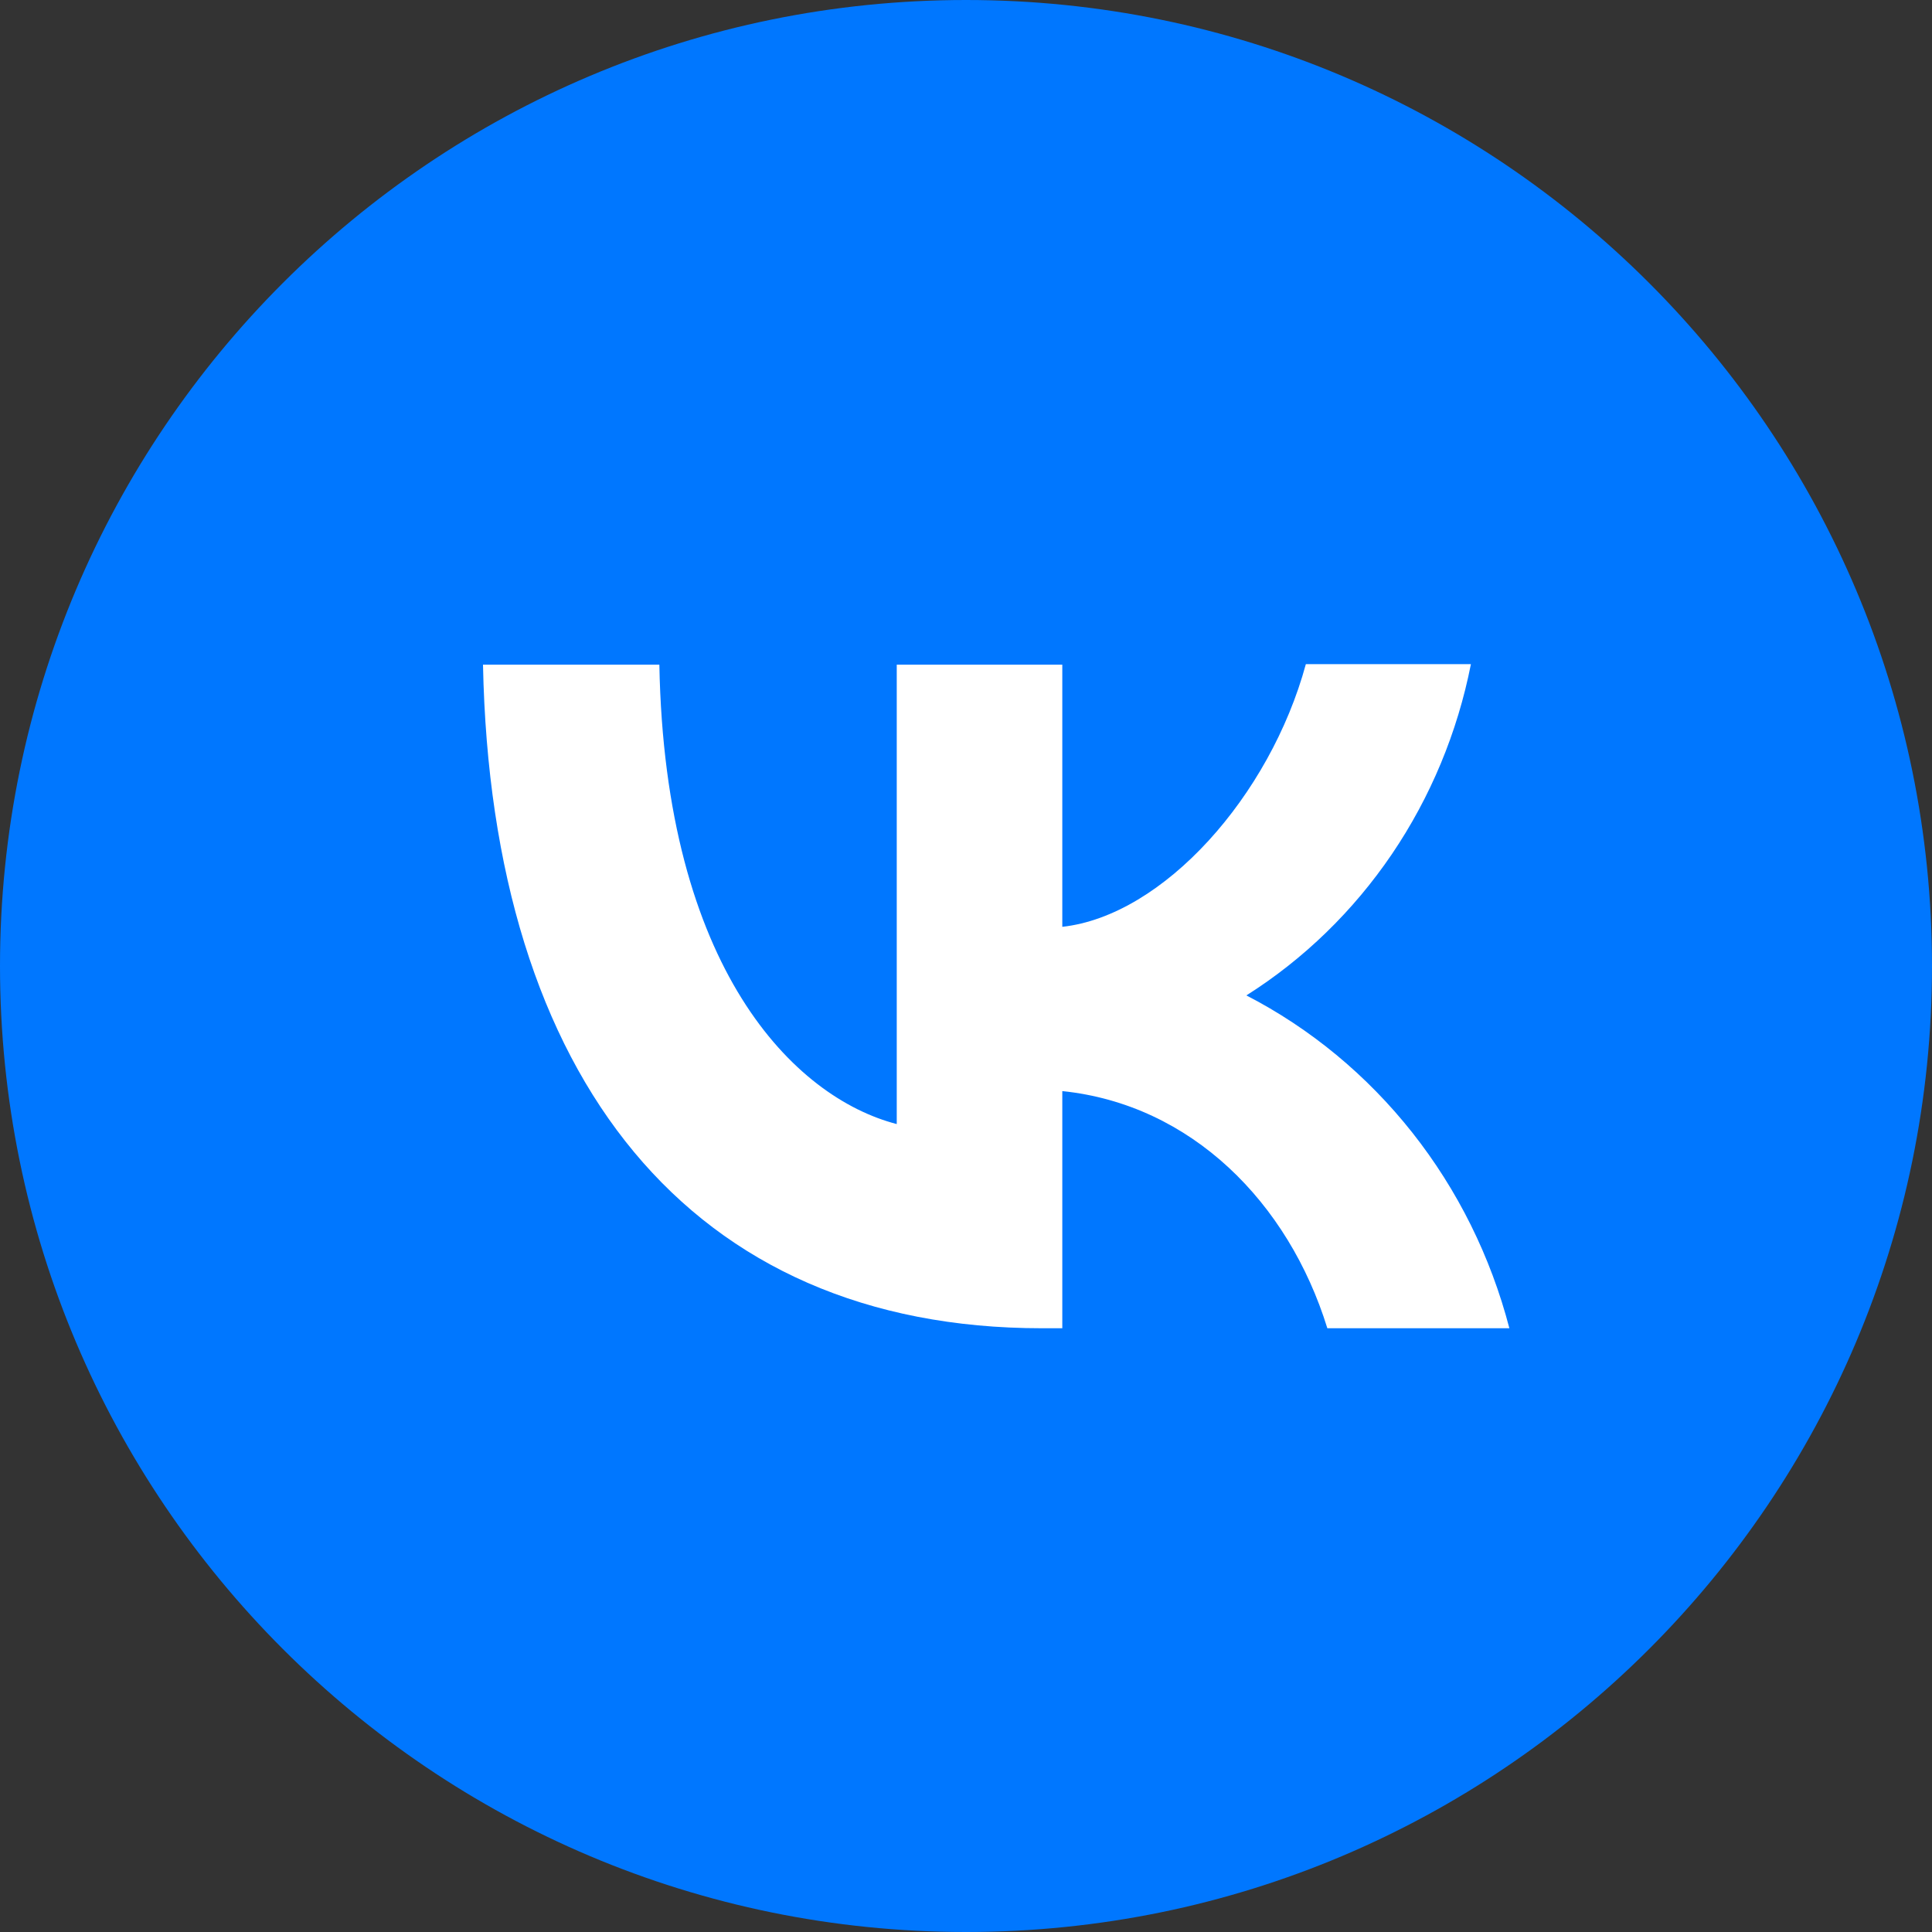 <svg width="32" height="32" viewBox="0 0 32 32" fill="none" xmlns="http://www.w3.org/2000/svg">
<rect x="0" y="0" width="32" height="32" fill="#333333" stroke="none"/>
<g clip-path="url(#clip0_43_44)">
<path d="M0 16C0 24.837 7.163 32 16 32C24.837 32 32 24.837 32 16C32 7.163 24.837 0 16 0C7.163 0 0 7.163 0 16Z" fill="#0077FF"/>
<path d="M17.256 22C11.448 22 8.136 17.878 8 11.009H10.921C11.014 16.046 13.154 18.178 14.853 18.618V11.009H17.595V15.351C19.268 15.166 21.035 13.184 21.629 11H24.363C24.14 12.131 23.695 13.201 23.055 14.146C22.415 15.089 21.594 15.887 20.644 16.487C21.704 17.034 22.641 17.809 23.392 18.759C24.143 19.709 24.691 20.814 25 22H21.985C21.34 19.913 19.727 18.292 17.595 18.072V22H17.264H17.256Z" fill="white"/>
</g>
<defs>
<clipPath id="clip0_43_44">
<rect width="32" height="32" fill="white"/>
</clipPath>
</defs>
</svg>
